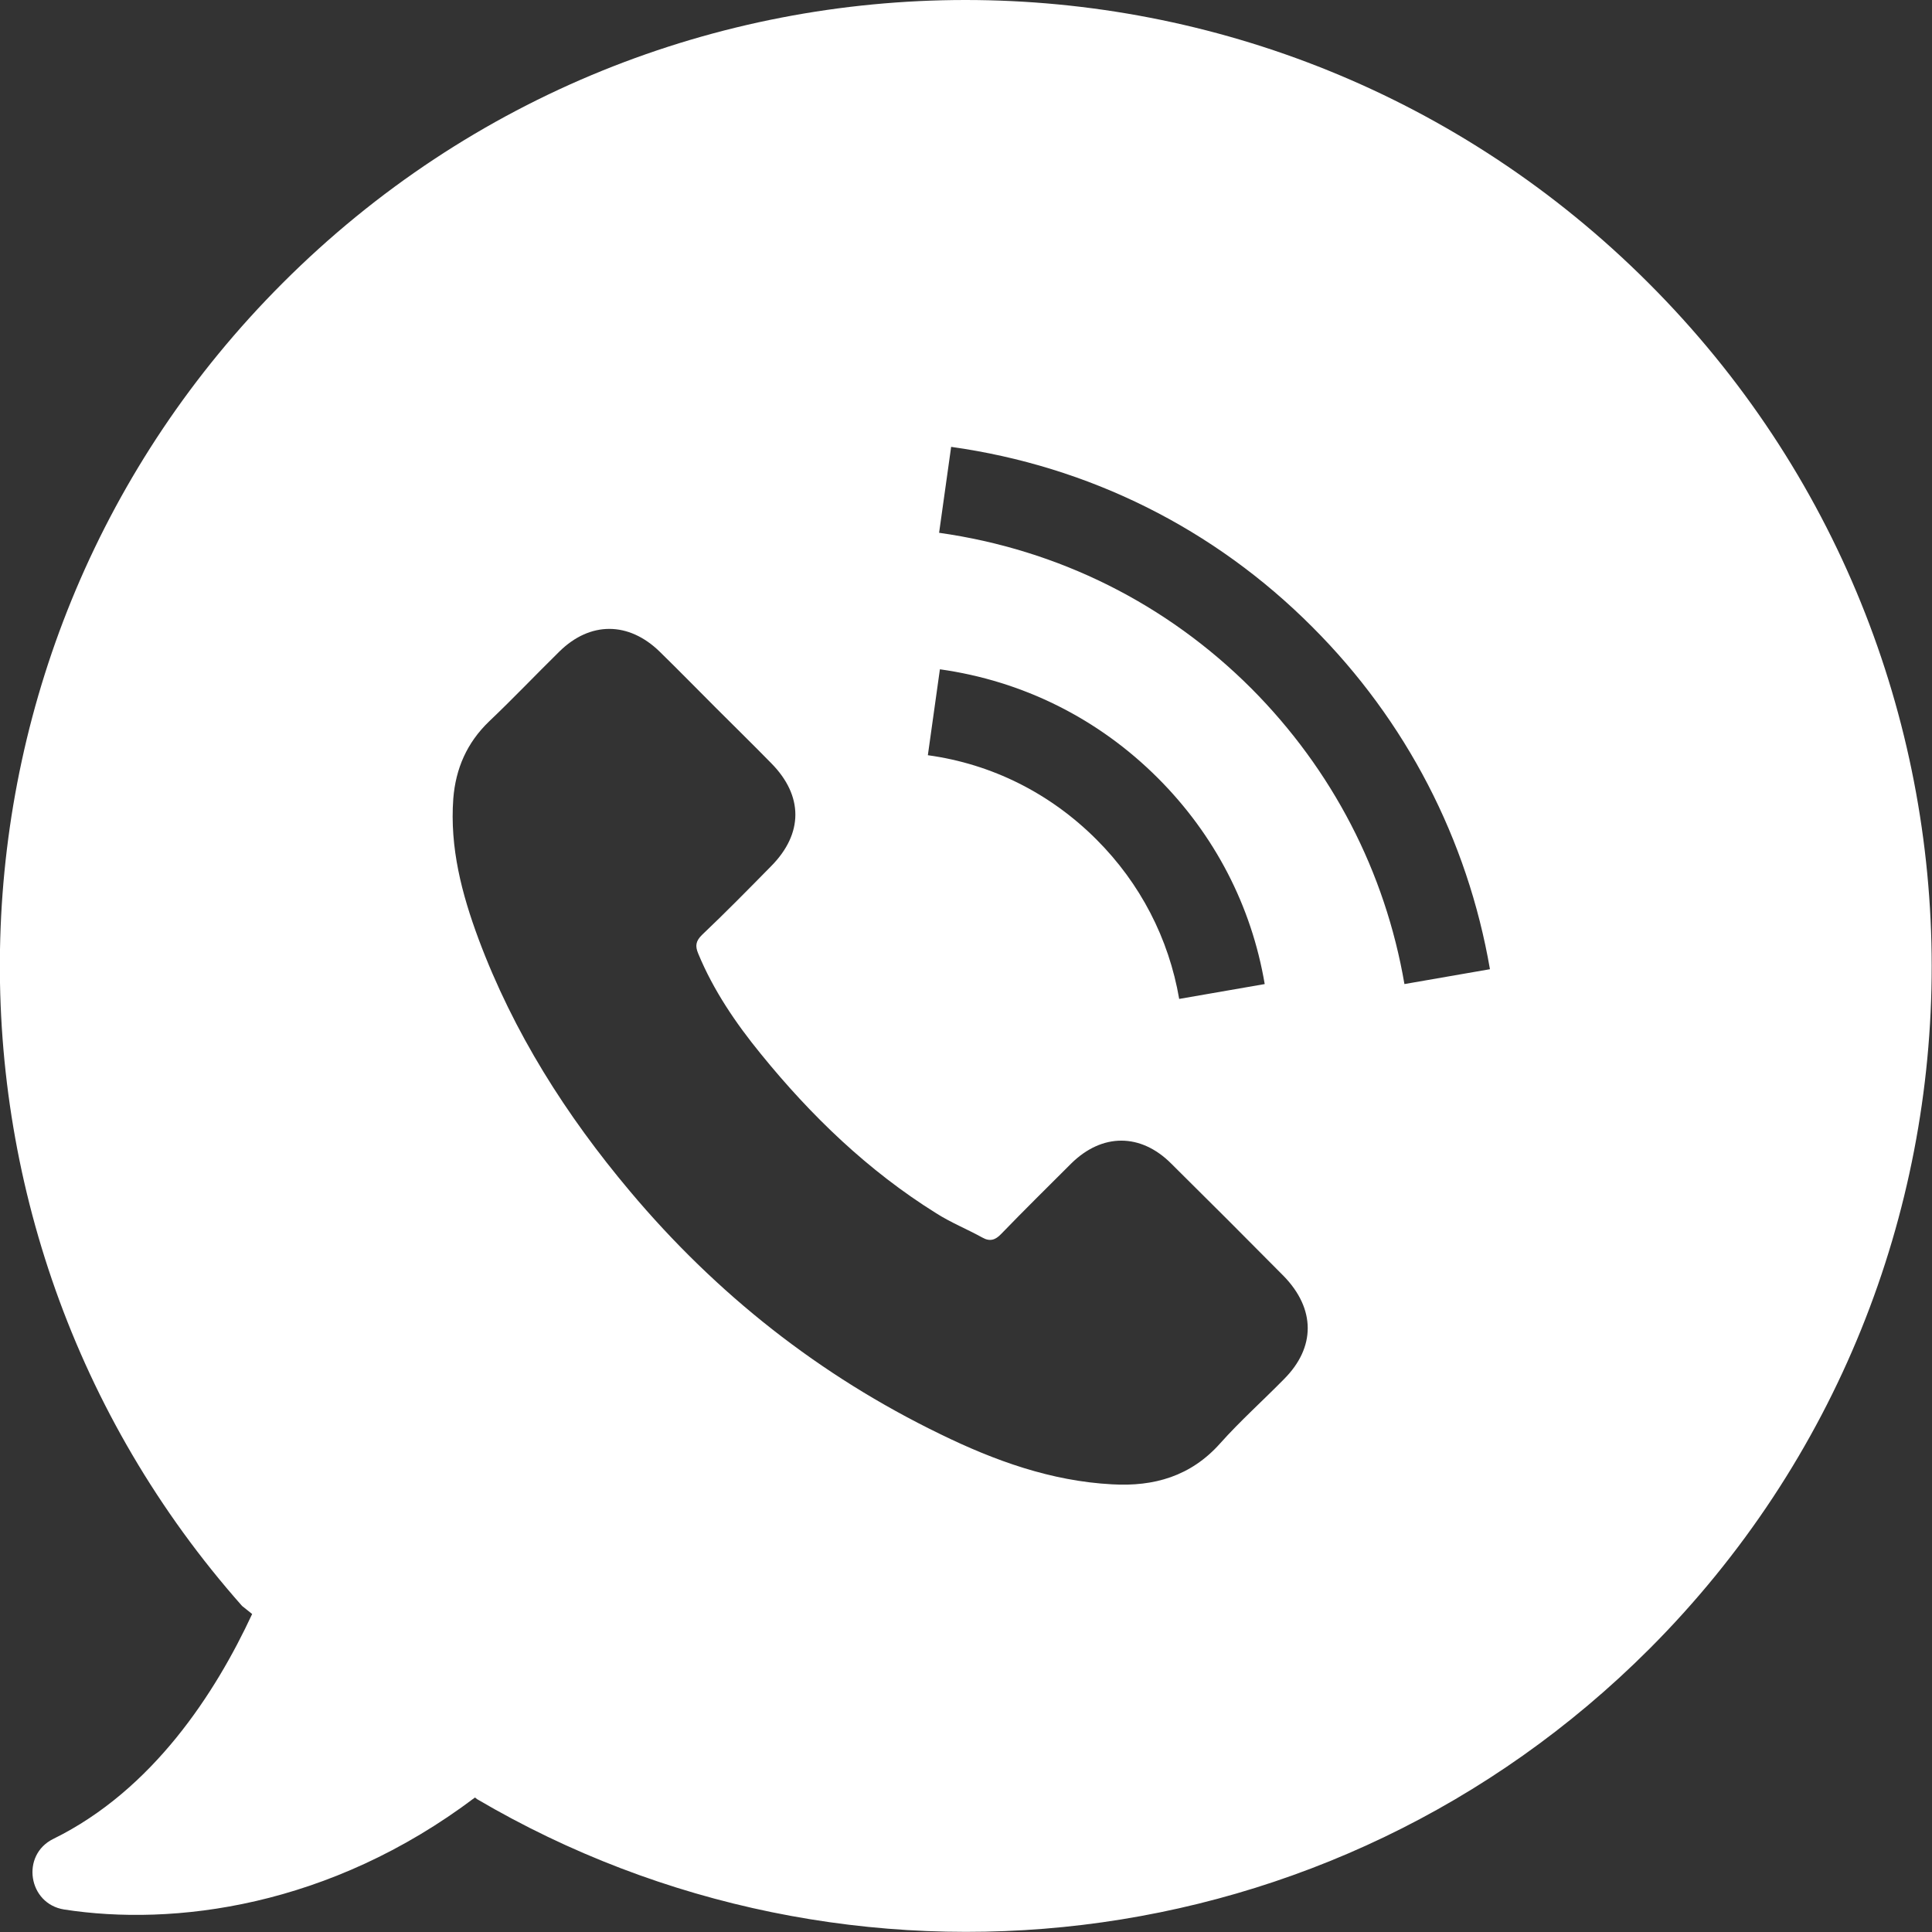 <?xml version="1.0" encoding="utf-8"?>
<!-- Generator: Adobe Illustrator 22.0.0, SVG Export Plug-In . SVG Version: 6.00 Build 0)  -->
<svg version="1.1" id="Capa_1" xmlns="http://www.w3.org/2000/svg" xmlns:xlink="http://www.w3.org/1999/xlink" x="0px" y="0px"
	 viewBox="0 0 481.2 481.2" style="enable-background:new 0 0 481.2 481.2;" xml:space="preserve">
<rect x="0" y="0" width="481.2" height="481.2" fill="#333333" stroke="none"/>
<style type="text/css">
	.st0{fill:#FFFFFF;}
</style>
<g>
	<path class="st0" d="M410.6,70.5c-94-94-246.3-94-340.2,0C-20,160.9-23.4,305.5,60.3,400l2.5,2c-9.1,19.6-24.7,43.8-49.5,56
		c-8.2,4-6.3,16.2,2.7,17.6c27.1,4.2,66-0.5,102.3-27.9l0.5,0.4c92.2,54.2,212.8,41.8,292-37.4C504.6,316.8,504.6,164.4,410.6,70.5z
		 M319.8,343.5c-5.3,5.4-10.9,10.4-15.9,16c-7.3,8.2-16.5,10.8-26.9,10.2c-15.2-0.8-29.3-5.9-42.8-12.5
		c-30.1-14.6-55.8-34.9-77.3-60.5c-15.9-18.9-29-39.5-37.7-62.8c-4.2-11.3-7.2-22.8-6.3-35c0.6-7.5,3.4-13.9,8.9-19.2
		c6-5.7,11.6-11.6,17.5-17.4c7.7-7.6,17.3-7.5,25,0c4.8,4.7,9.4,9.4,14.1,14.1c4.6,4.6,9.2,9.1,13.7,13.7c8,8.1,8,17.5,0,25.6
		c-5.7,5.8-11.4,11.6-17.3,17.2c-1.5,1.5-1.7,2.7-0.9,4.6c3.8,9.2,9.4,17.4,15.6,25c12.5,15.4,26.7,29.1,43.7,39.7
		c3.6,2.3,7.6,3.9,11.4,6c1.9,1.1,3.3,0.7,4.8-0.9c5.7-5.9,11.6-11.7,17.4-17.5c7.7-7.6,17.3-7.6,24.9,0c9.4,9.3,18.7,18.6,28,28
		C327.7,326,327.7,335.6,319.8,343.5z M231.1,188.1l3-21.4c20.7,2.9,39.5,12.3,54.3,27.1c14.1,14.1,23.3,31.8,26.6,51.3l-21.3,3.7
		c-2.6-15.1-9.7-28.8-20.6-39.7C261.6,197.6,247.1,190.3,231.1,188.1z M349.8,245.1c-4.8-28-18-53.4-38.1-73.6
		c-21.2-21.2-48.1-34.6-77.8-38.8l3-21.4c34.3,4.8,65.5,20.3,90,44.9c23.3,23.3,38.6,52.8,44.2,85.2L349.8,245.1z"/>
</g>
</svg>
